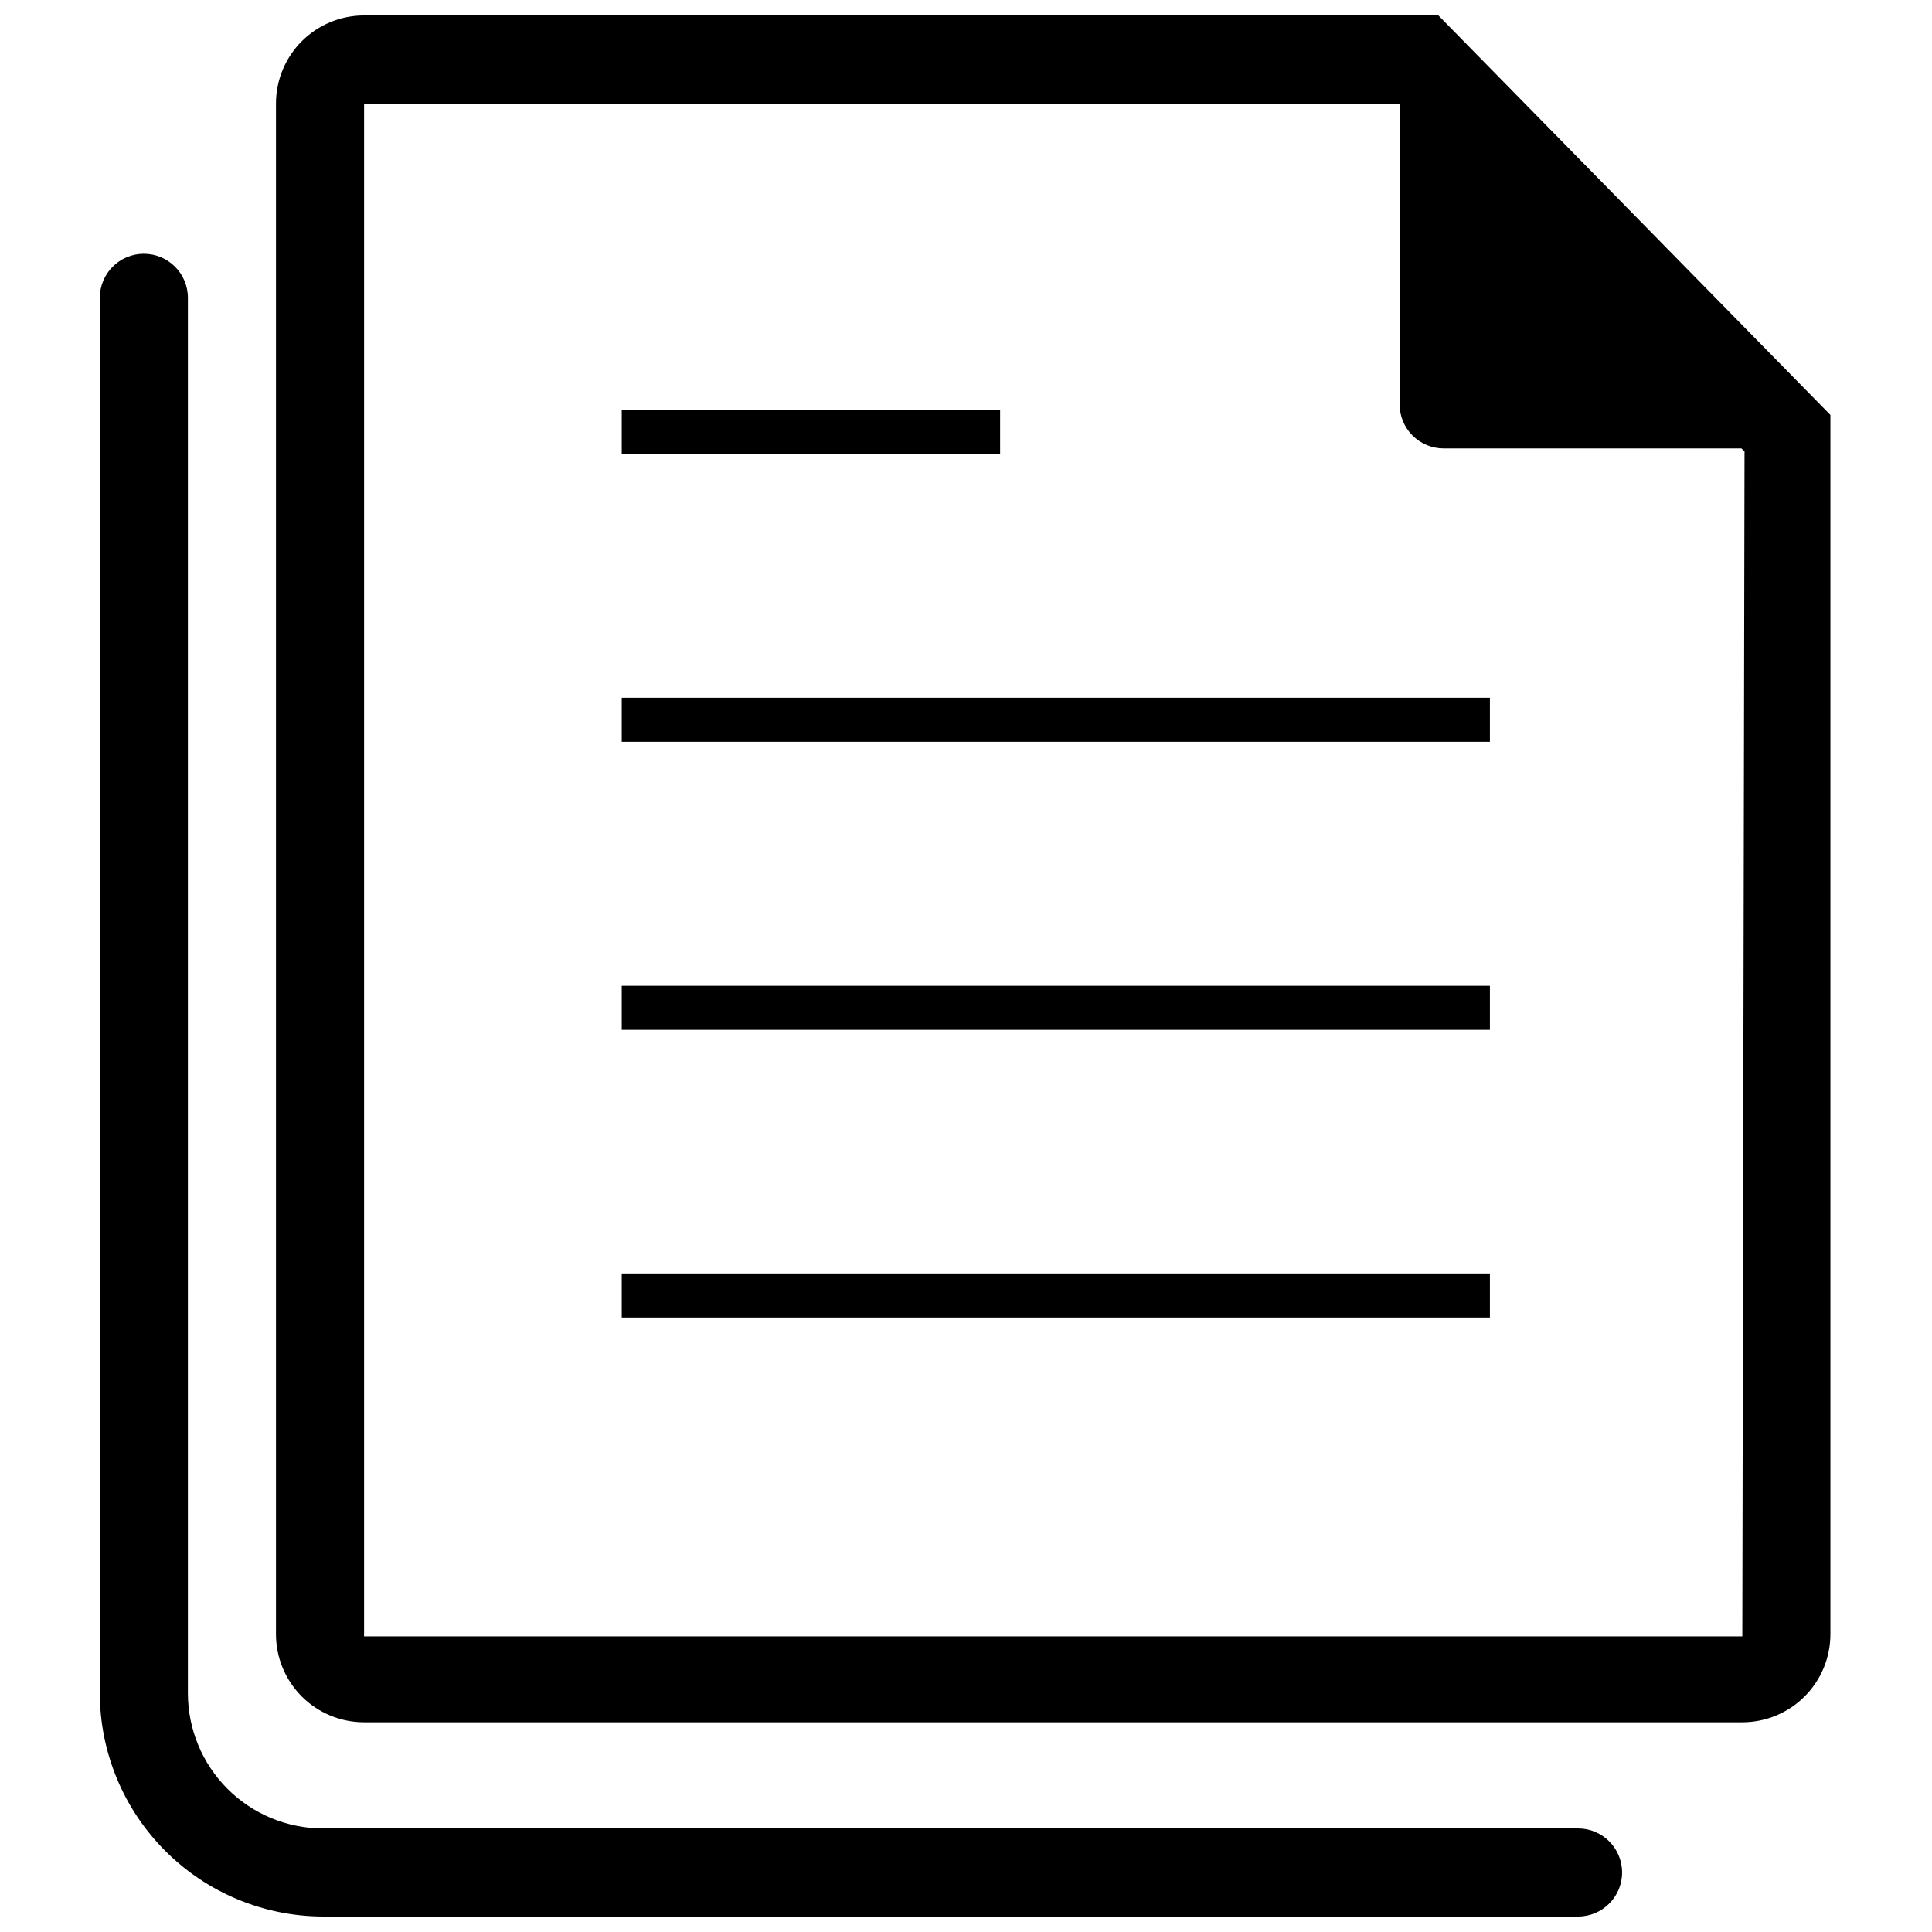 <?xml version="1.0" encoding="UTF-8"?>
<!-- Uploaded to: SVG Repo, www.svgrepo.com, Generator: SVG Repo Mixer Tools -->
<svg width="800px" height="800px" version="1.1" viewBox="144 144 512 512" xmlns="http://www.w3.org/2000/svg">
 <defs>
  <clipPath id="b">
   <path d="m170 211h404v440.9h-404z"/>
  </clipPath>
  <clipPath id="a">
   <path d="m217 148.09h413v452.91h-413z"/>
  </clipPath>
 </defs>
 <g clip-path="url(#b)">
  <path d="m562.2 628.56h-332.57c-9.504 0-18.617-3.777-25.34-10.496-6.719-6.723-10.496-15.836-10.496-25.34v-369.8c0-6.445-5.227-11.672-11.672-11.672-6.445 0-11.672 5.227-11.672 11.672v369.8c0.031 15.684 6.273 30.719 17.367 41.812 11.09 11.094 26.129 17.336 41.812 17.367h332.57c6.449 0 11.672-5.227 11.672-11.672 0-6.445-5.223-11.672-11.672-11.672z"/>
 </g>
 <g clip-path="url(#a)">
  <path d="m525.19 148.09h-284.71c-6.191 0-12.129 2.461-16.508 6.84-4.375 4.375-6.836 10.316-6.836 16.508v405.64c0 6.191 2.461 12.129 6.836 16.508 4.379 4.379 10.316 6.84 16.508 6.84h365.25c6.195 0 12.133-2.461 16.512-6.84 4.375-4.379 6.836-10.316 6.836-16.508v-323.11zm80.543 429.57h-365.25v-406.22h274.43v79.727c0 3.094 1.23 6.062 3.422 8.254 2.188 2.188 5.156 3.418 8.254 3.418h78.91l0.816 0.816z"/>
 </g>
 <path d="m308.77 328.91h230.07v11.672h-230.07z"/>
 <path d="m308.77 252.68h100.27v11.672h-100.27z"/>
 <path d="m308.77 405.25h230.07v11.672h-230.07z"/>
 <path d="m308.77 481.48h230.07v11.672h-230.07z"/>
</svg>